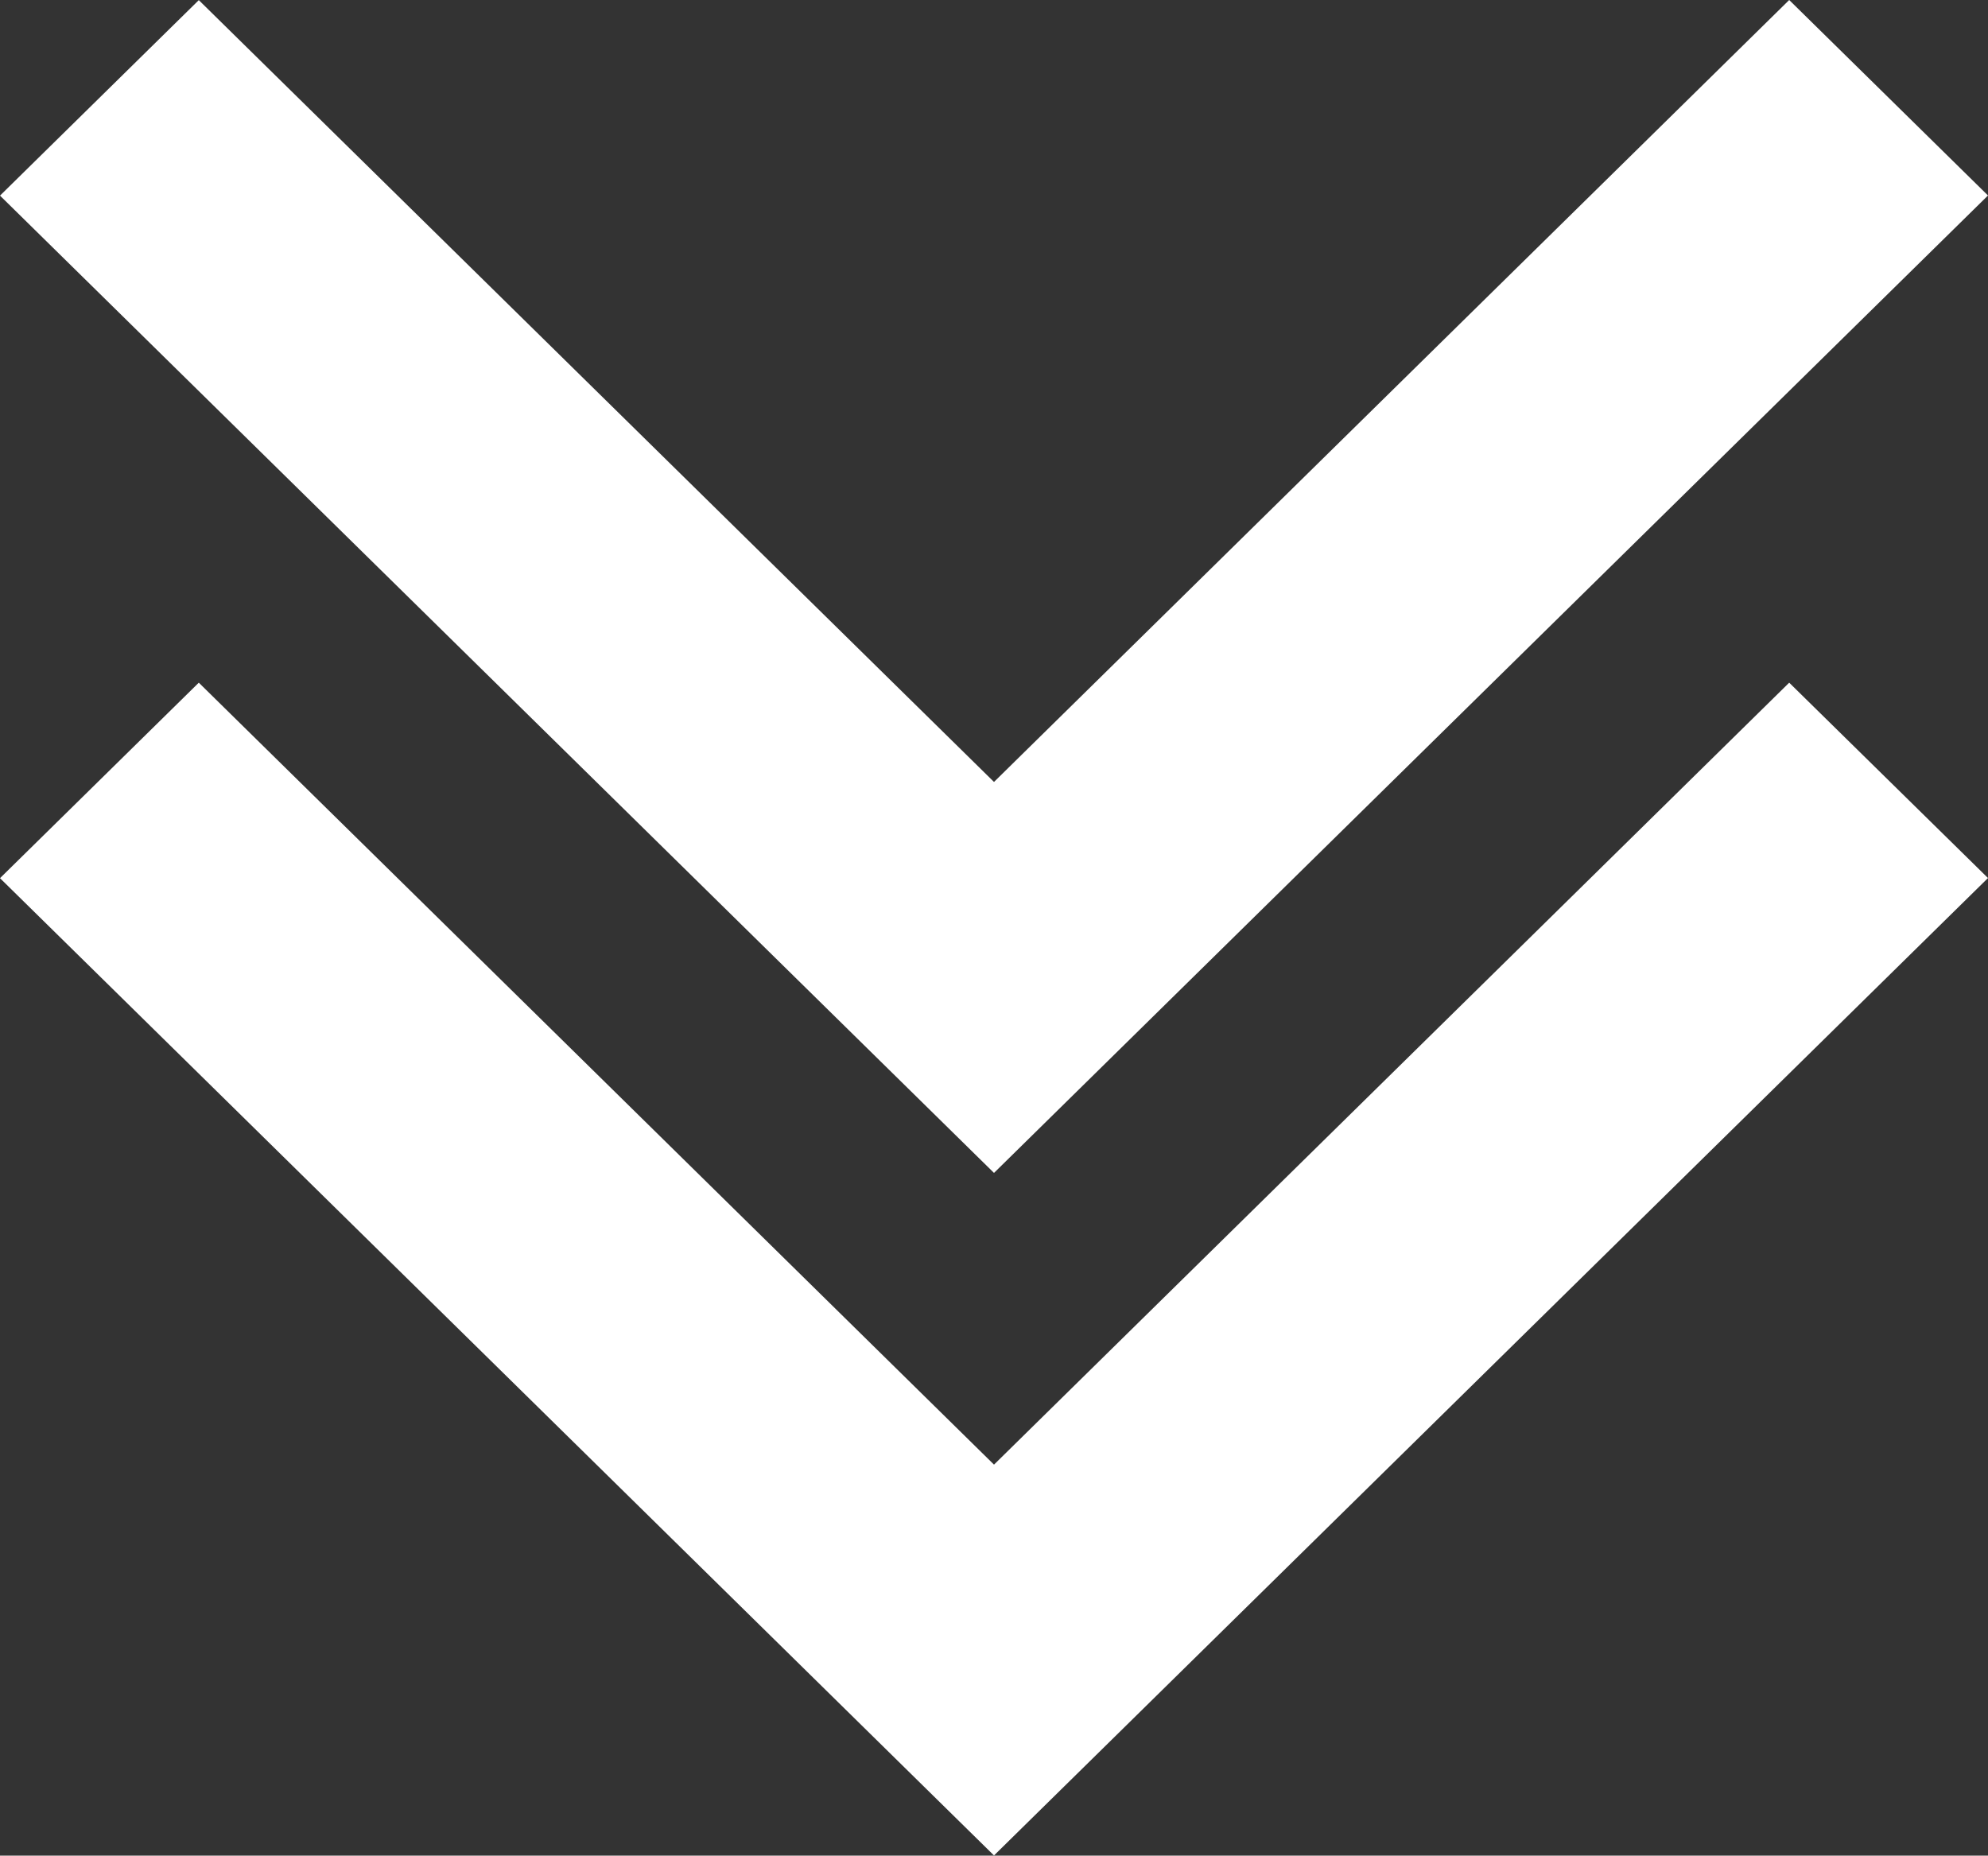 <?xml version="1.0" encoding="iso-8859-1"?>
<!-- Generator: Adobe Illustrator 15.1.0, SVG Export Plug-In . SVG Version: 6.00 Build 0)  -->
<!DOCTYPE svg PUBLIC "-//W3C//DTD SVG 1.1//EN" "http://www.w3.org/Graphics/SVG/1.1/DTD/svg11.dtd">
<svg version="1.1" id="Layer_1" xmlns="http://www.w3.org/2000/svg" xmlns:xlink="http://www.w3.org/1999/xlink" x="0px" y="0px"
	 width="15px" height="14.001px" viewBox="0 0 15 14.001" style="enable-background:new 0 0 15 14.001;" xml:space="preserve">
<rect x="0" y="0" width="15" height="14.001" fill="#333333" stroke="none"/>
<path style="fill-rule:evenodd;clip-rule:evenodd;fill:#FFFFFF;" d="M9,7.375L7.5,8.85L0,1.476l1.5-1.475l6,5.899l6-5.9L15,1.475
	L9,7.375L9,7.375z M7.5,11.051l6-5.9L15,6.625l-6,5.9l0,0l-1.5,1.475L0,6.626l1.5-1.475L7.5,11.051z"/>
</svg>
